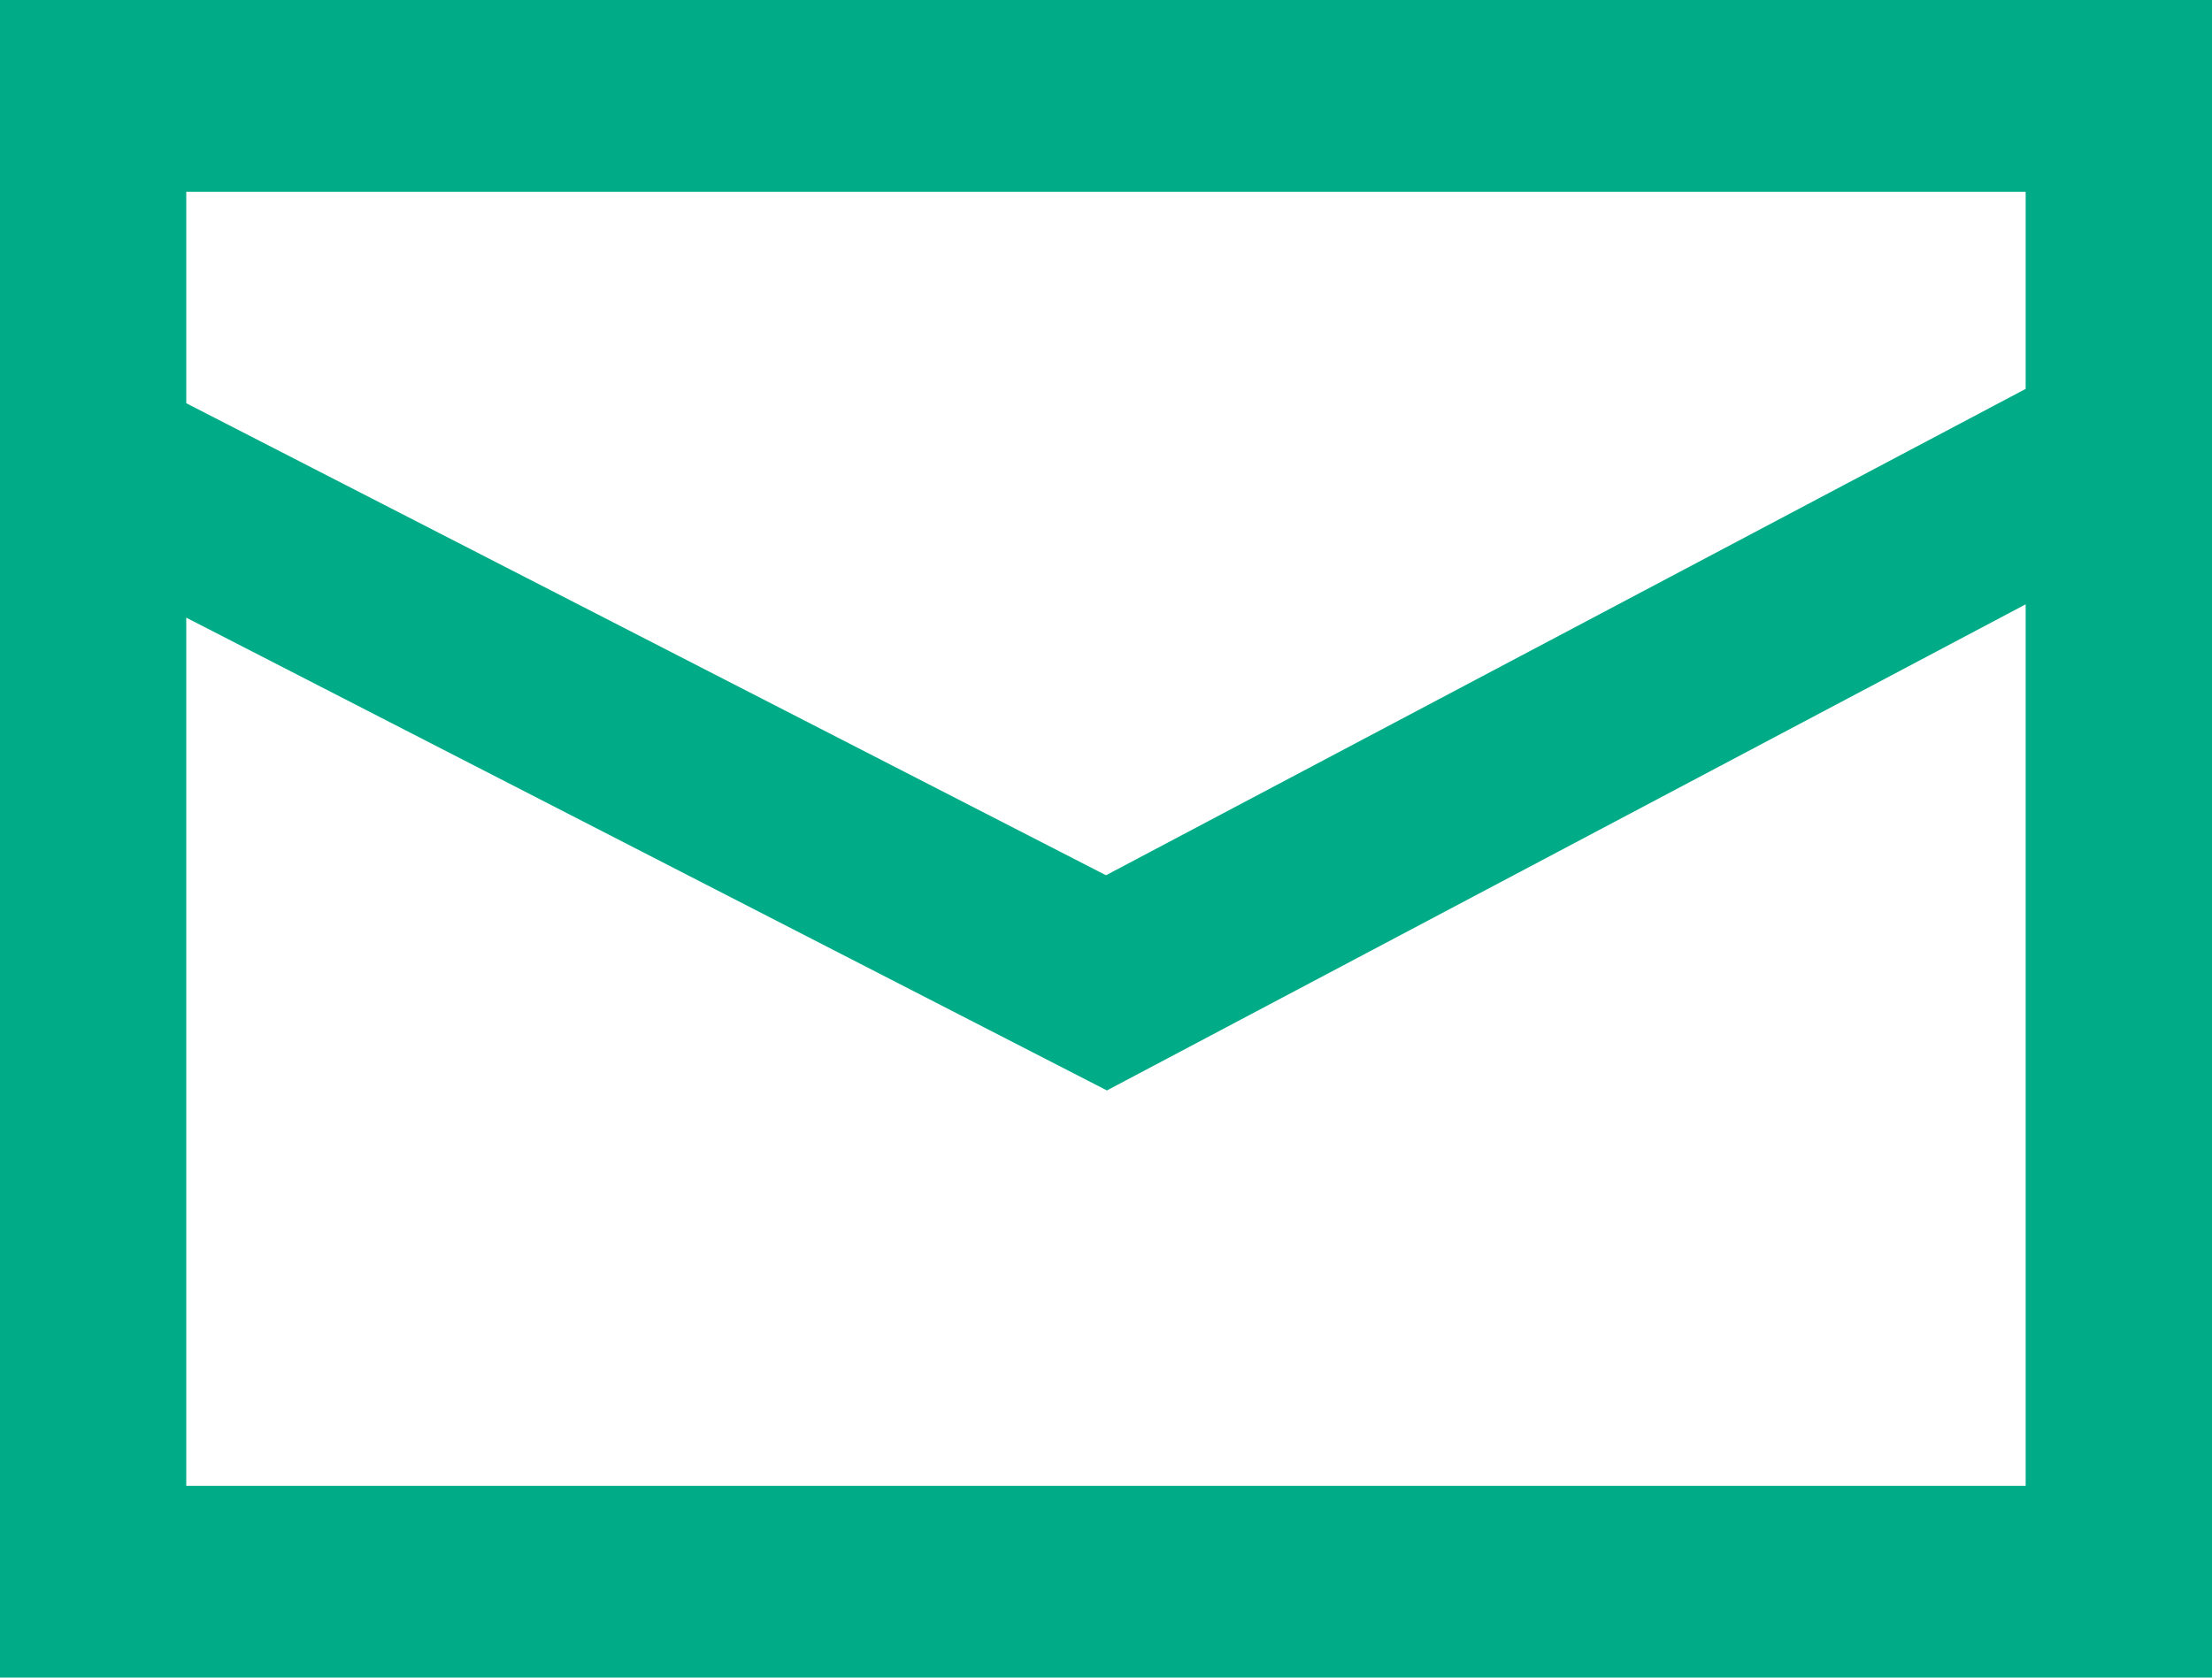 <svg xmlns="http://www.w3.org/2000/svg" width="29" height="22" viewBox="0 0 29 22">
  <path id="Icon" d="M29,22H0V0H29V22h0ZM2.442,19.486H26.557V7.925L14.512,14.3,2.442,8.1ZM14.5,11.478,26.557,5.1V2.515H2.442V5.288Z" fill="#00ab88"/>
</svg>
